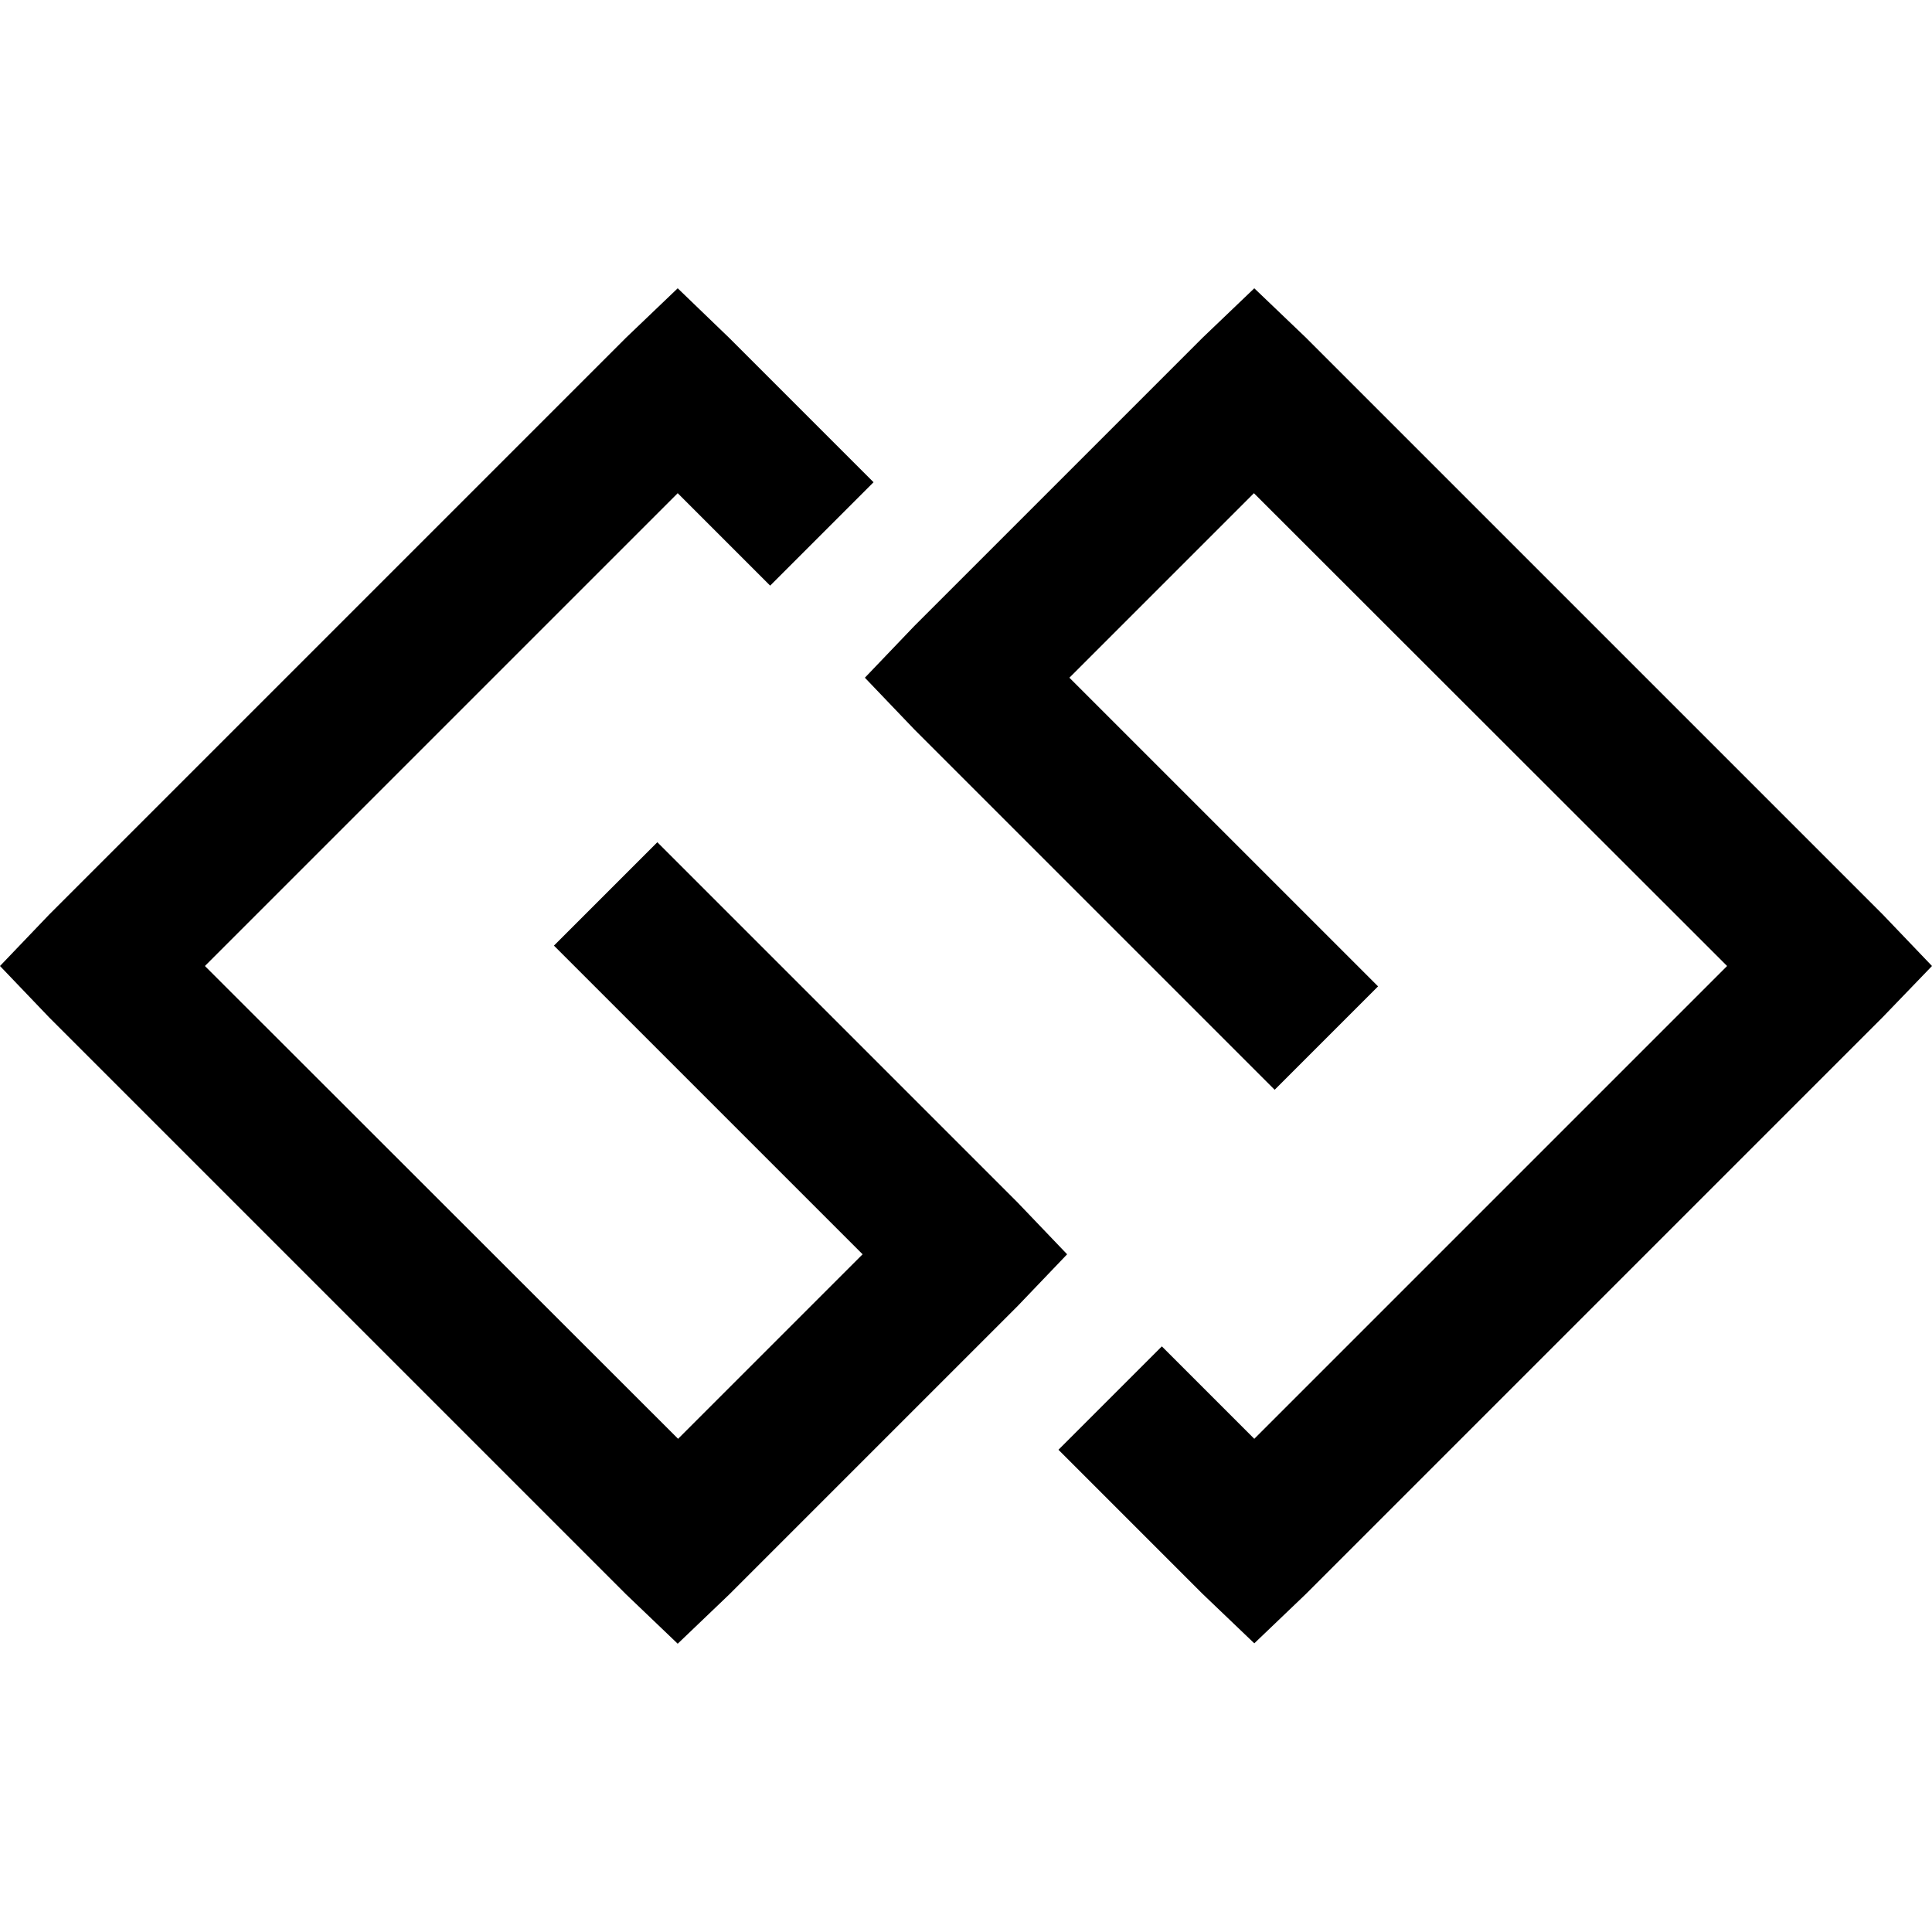 <?xml version="1.0" encoding="utf-8"?>
<!-- Generator: Adobe Illustrator 21.0.0, SVG Export Plug-In . SVG Version: 6.00 Build 0)  -->
<svg version="1.1" id="Layer_1" xmlns="http://www.w3.org/2000/svg" xmlns:xlink="http://www.w3.org/1999/xlink" x="0px" y="0px"
	 viewBox="0 0 512 512" style="enable-background:new 0 0 512 512;" xml:space="preserve">
<g>
	<path d="M179.6,76.4l-13.7,13.1L13.1,242.3L0,256l13.1,13.7l152.8,152.8l13.7,13.1l13.7-13.1l76.4-76.4l13.1-13.7l-13.1-13.7
		l-95.5-95.5l-27.4,27.4l81.8,81.8l-48.9,48.9L54.3,256l125.3-125.3l24.5,24.5l27.4-27.4l-38.2-38.2L179.6,76.4z M332.4,76.4
		l-13.7,13.1l-76.4,76.4l-13.1,13.7l13.1,13.7l95.5,95.5l27.4-27.4l-81.8-81.8l48.9-48.9L457.7,256L332.4,381.3l-24.5-24.5
		l-27.4,27.4l38.2,38.2l13.7,13.1l13.7-13.1l152.8-152.8L512,256l-13.1-13.7L346.1,89.5L332.4,76.4z"/>
</g>
</svg>
